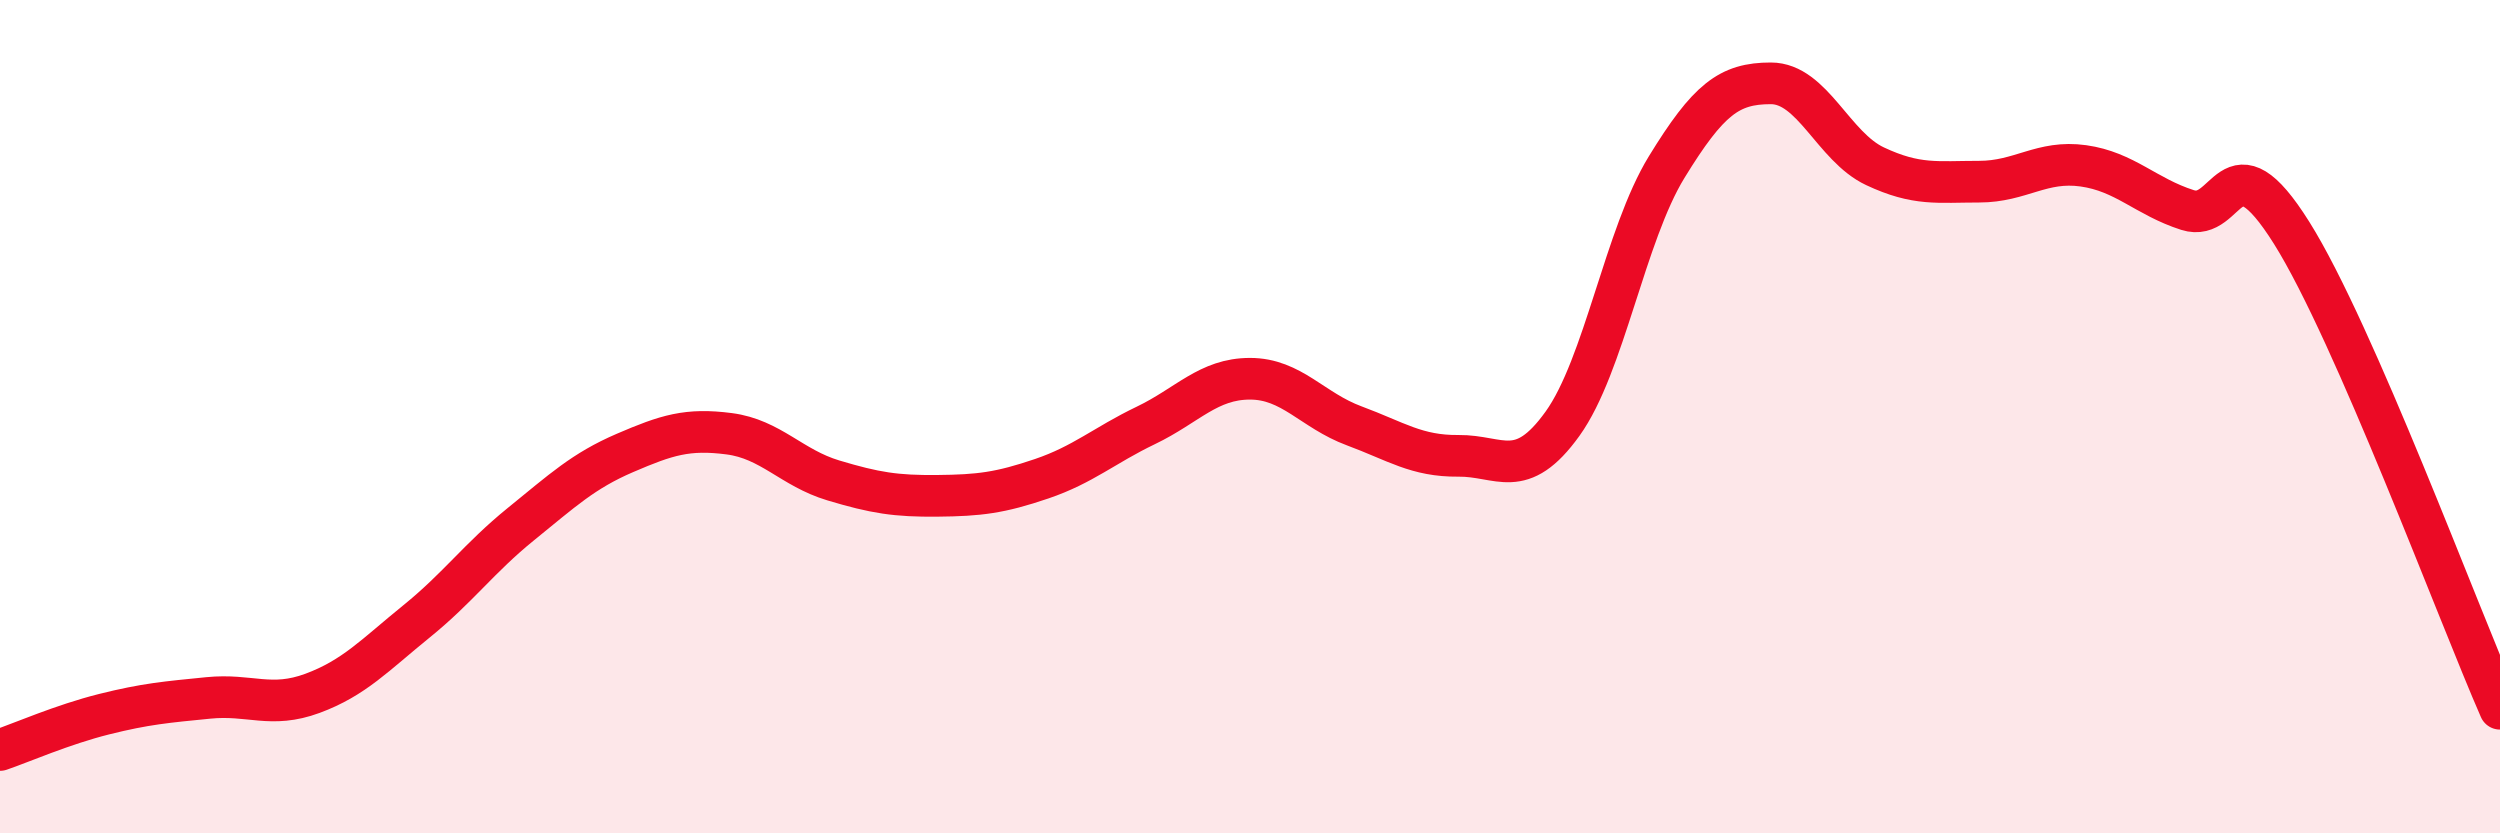 
    <svg width="60" height="20" viewBox="0 0 60 20" xmlns="http://www.w3.org/2000/svg">
      <path
        d="M 0,18 C 0.5,17.83 1.5,17.39 2.5,17.14 C 3.5,16.89 4,16.85 5,16.75 C 6,16.65 6.5,17.01 7.5,16.64 C 8.5,16.27 9,15.72 10,14.91 C 11,14.1 11.5,13.39 12.5,12.58 C 13.5,11.77 14,11.3 15,10.87 C 16,10.44 16.5,10.28 17.5,10.41 C 18.5,10.54 19,11.23 20,11.53 C 21,11.83 21.5,11.91 22.5,11.9 C 23.5,11.89 24,11.83 25,11.49 C 26,11.15 26.5,10.69 27.5,10.21 C 28.5,9.73 29,9.09 30,9.09 C 31,9.09 31.5,9.85 32.5,10.22 C 33.5,10.59 34,10.95 35,10.94 C 36,10.93 36.5,11.56 37.5,10.17 C 38.5,8.78 39,5.64 40,4.01 C 41,2.38 41.5,2 42.5,2 C 43.5,2 44,3.52 45,3.99 C 46,4.46 46.5,4.36 47.5,4.36 C 48.5,4.36 49,3.84 50,3.98 C 51,4.12 51.5,4.72 52.5,5.04 C 53.5,5.36 53.5,3.2 55,5.59 C 56.5,7.98 59,14.73 60,17.01L60 20L0 20Z"
        fill="#EB0A25"
        opacity="0.1"
        stroke-linecap="round"
        stroke-linejoin="round"
      />
      <path
        d="M 0,18 C 0.5,17.83 1.5,17.39 2.5,17.14 C 3.5,16.89 4,16.85 5,16.75 C 6,16.65 6.5,17.01 7.5,16.64 C 8.5,16.27 9,15.72 10,14.91 C 11,14.1 11.5,13.39 12.5,12.58 C 13.5,11.77 14,11.3 15,10.87 C 16,10.44 16.5,10.28 17.5,10.41 C 18.5,10.54 19,11.23 20,11.53 C 21,11.83 21.5,11.91 22.5,11.9 C 23.5,11.89 24,11.83 25,11.49 C 26,11.15 26.5,10.69 27.5,10.21 C 28.5,9.73 29,9.09 30,9.09 C 31,9.09 31.5,9.85 32.5,10.22 C 33.5,10.59 34,10.95 35,10.94 C 36,10.93 36.5,11.56 37.5,10.17 C 38.5,8.78 39,5.64 40,4.01 C 41,2.38 41.5,2 42.5,2 C 43.5,2 44,3.52 45,3.99 C 46,4.46 46.5,4.36 47.5,4.36 C 48.5,4.36 49,3.84 50,3.98 C 51,4.12 51.5,4.72 52.5,5.04 C 53.5,5.36 53.5,3.2 55,5.59 C 56.5,7.98 59,14.73 60,17.01"
        stroke="#EB0A25"
        stroke-width="1"
        fill="none"
        stroke-linecap="round"
        stroke-linejoin="round"
      />
    </svg>
  